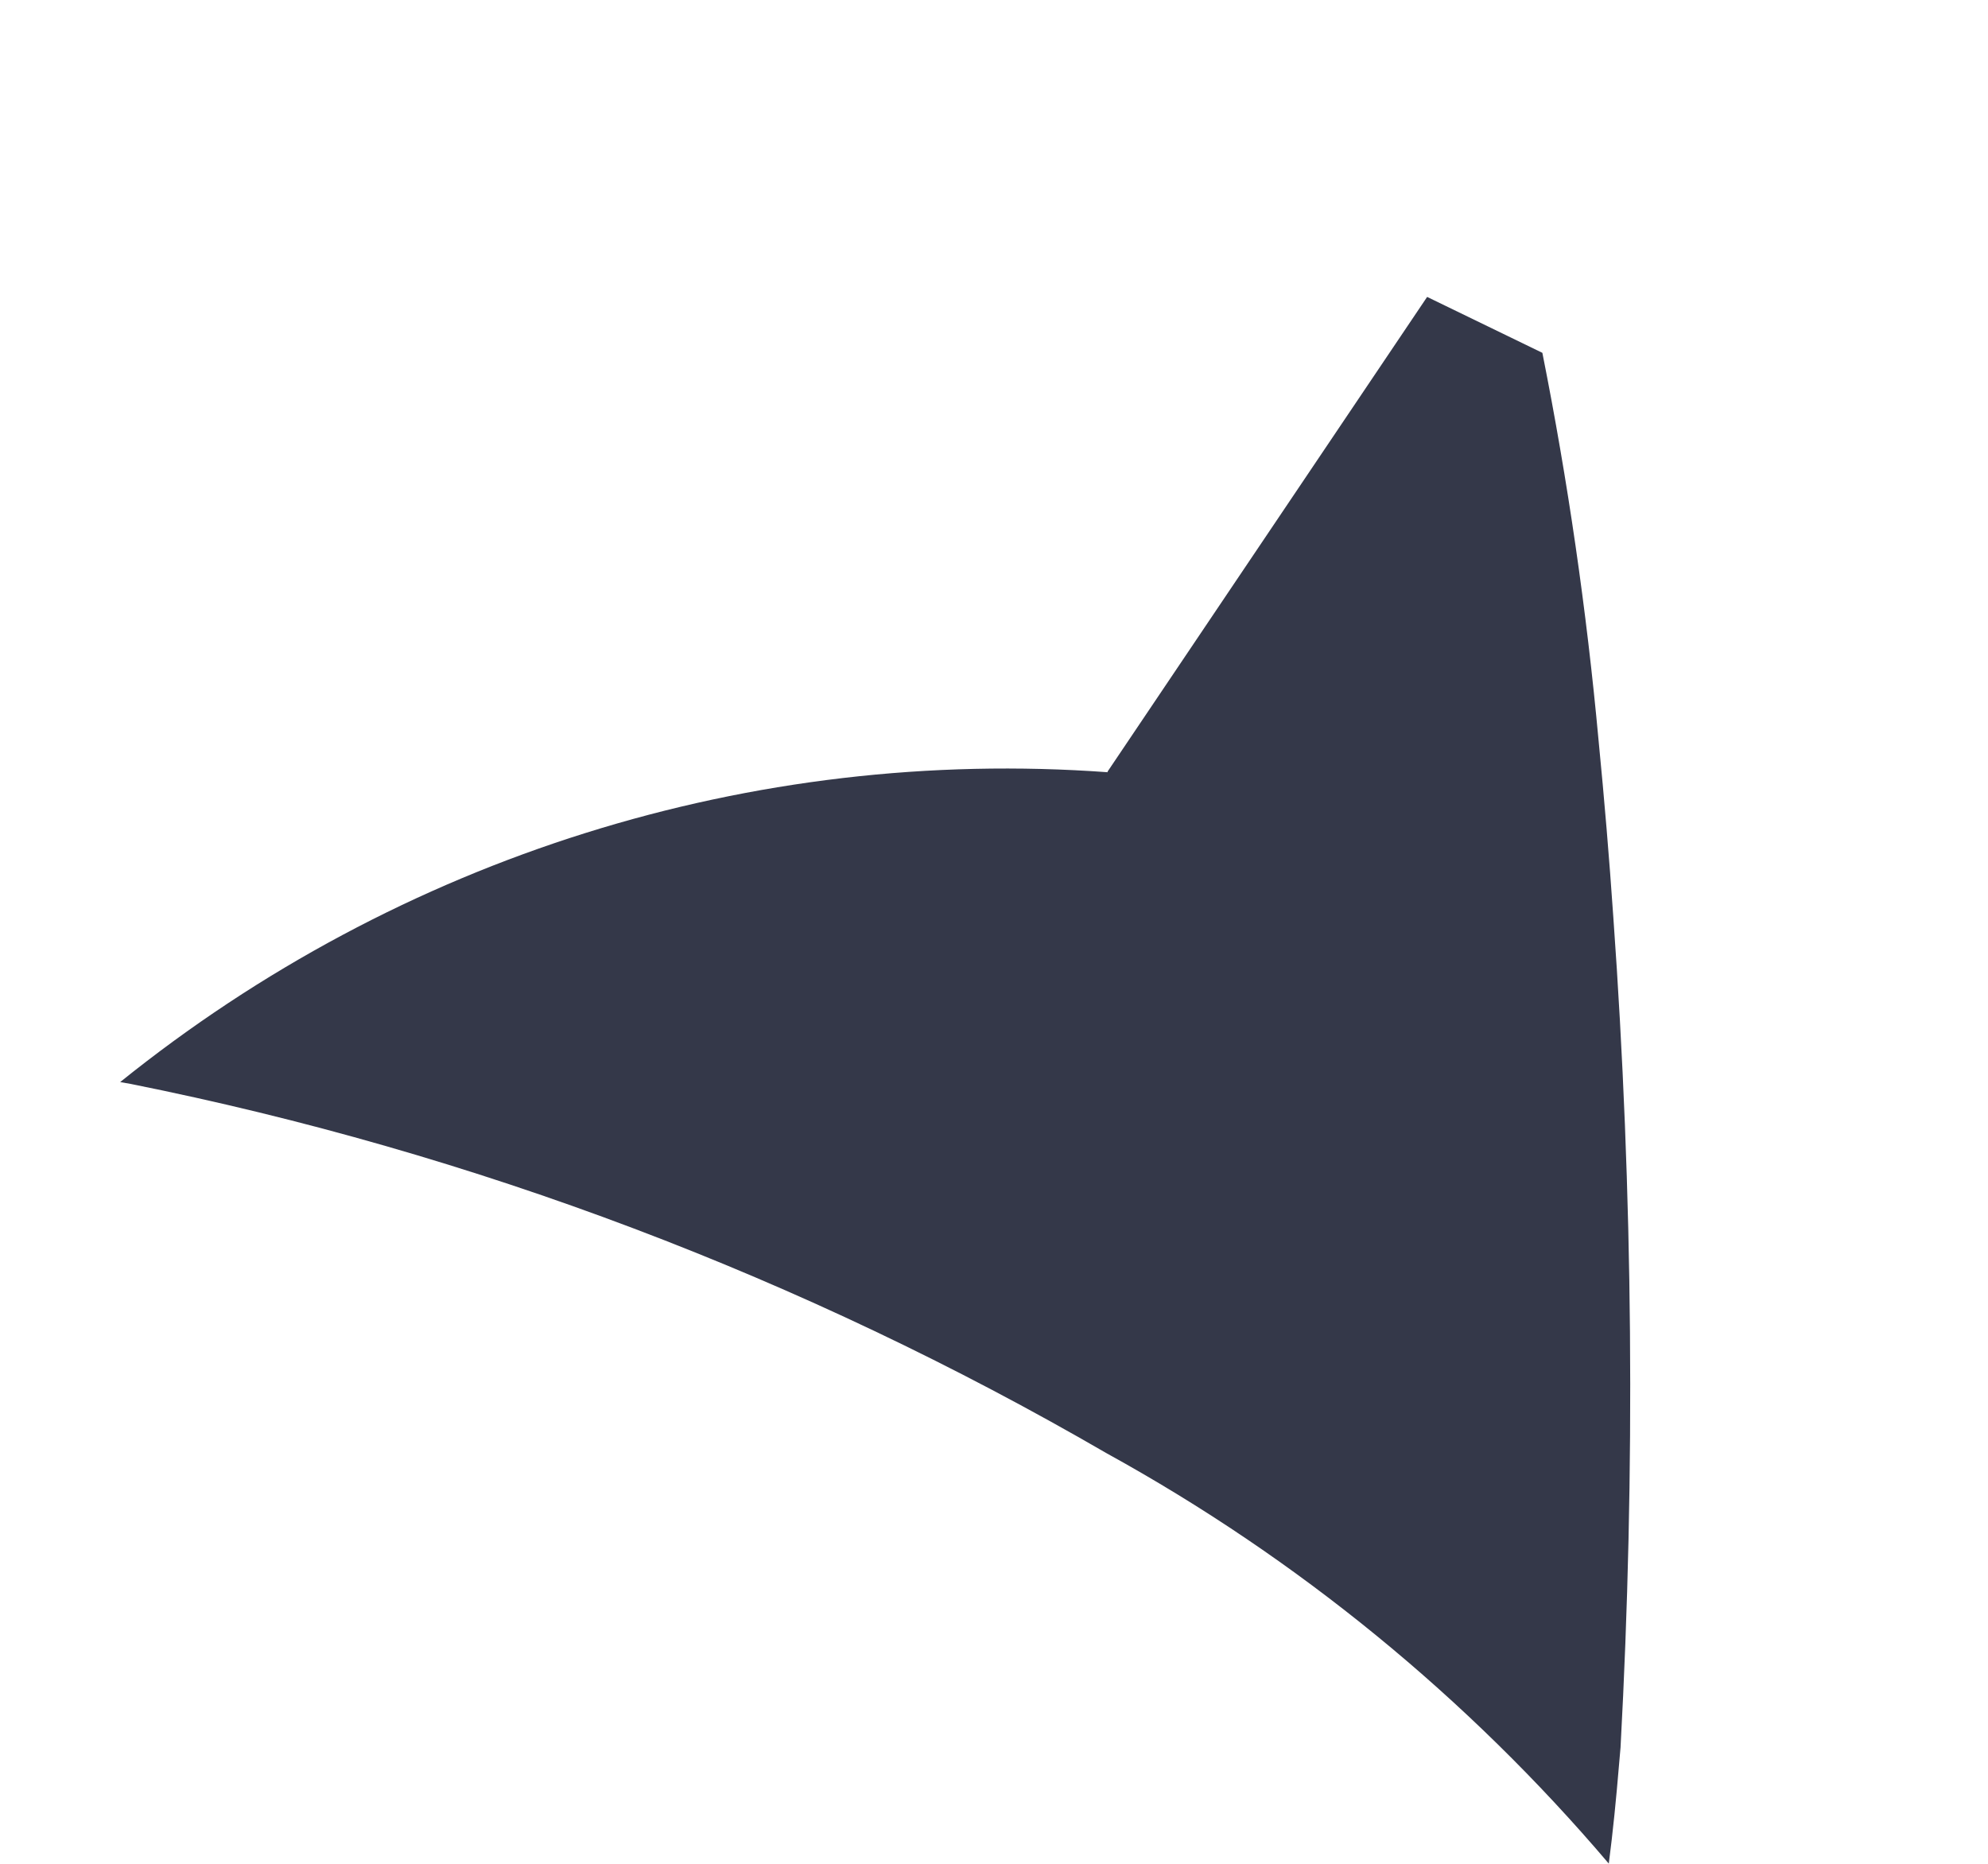 <svg width="80" height="75" viewBox="0 0 80 75" fill="none" xmlns="http://www.w3.org/2000/svg">
<path d="M65.213 70.316C65.816 59.178 65.719 48.018 64.922 36.901C64.759 34.523 64.559 32.142 64.328 29.786C63.847 24.552 63.092 19.349 62.067 14.198C60.503 13.439 57.43 11.948 57.43 11.948L48.312 25.491L44.567 31.054L44.577 31.075C30.275 30.031 16.082 34.484 4.836 43.543C4.979 43.566 5.132 43.596 5.277 43.621C19.083 46.389 32.339 51.407 44.529 58.478C52.203 62.702 59.05 68.296 64.74 74.992C64.907 73.711 65.04 72.366 65.154 70.99C65.173 70.763 65.196 70.544 65.213 70.316Z" fill="#343849"/>
</svg>
